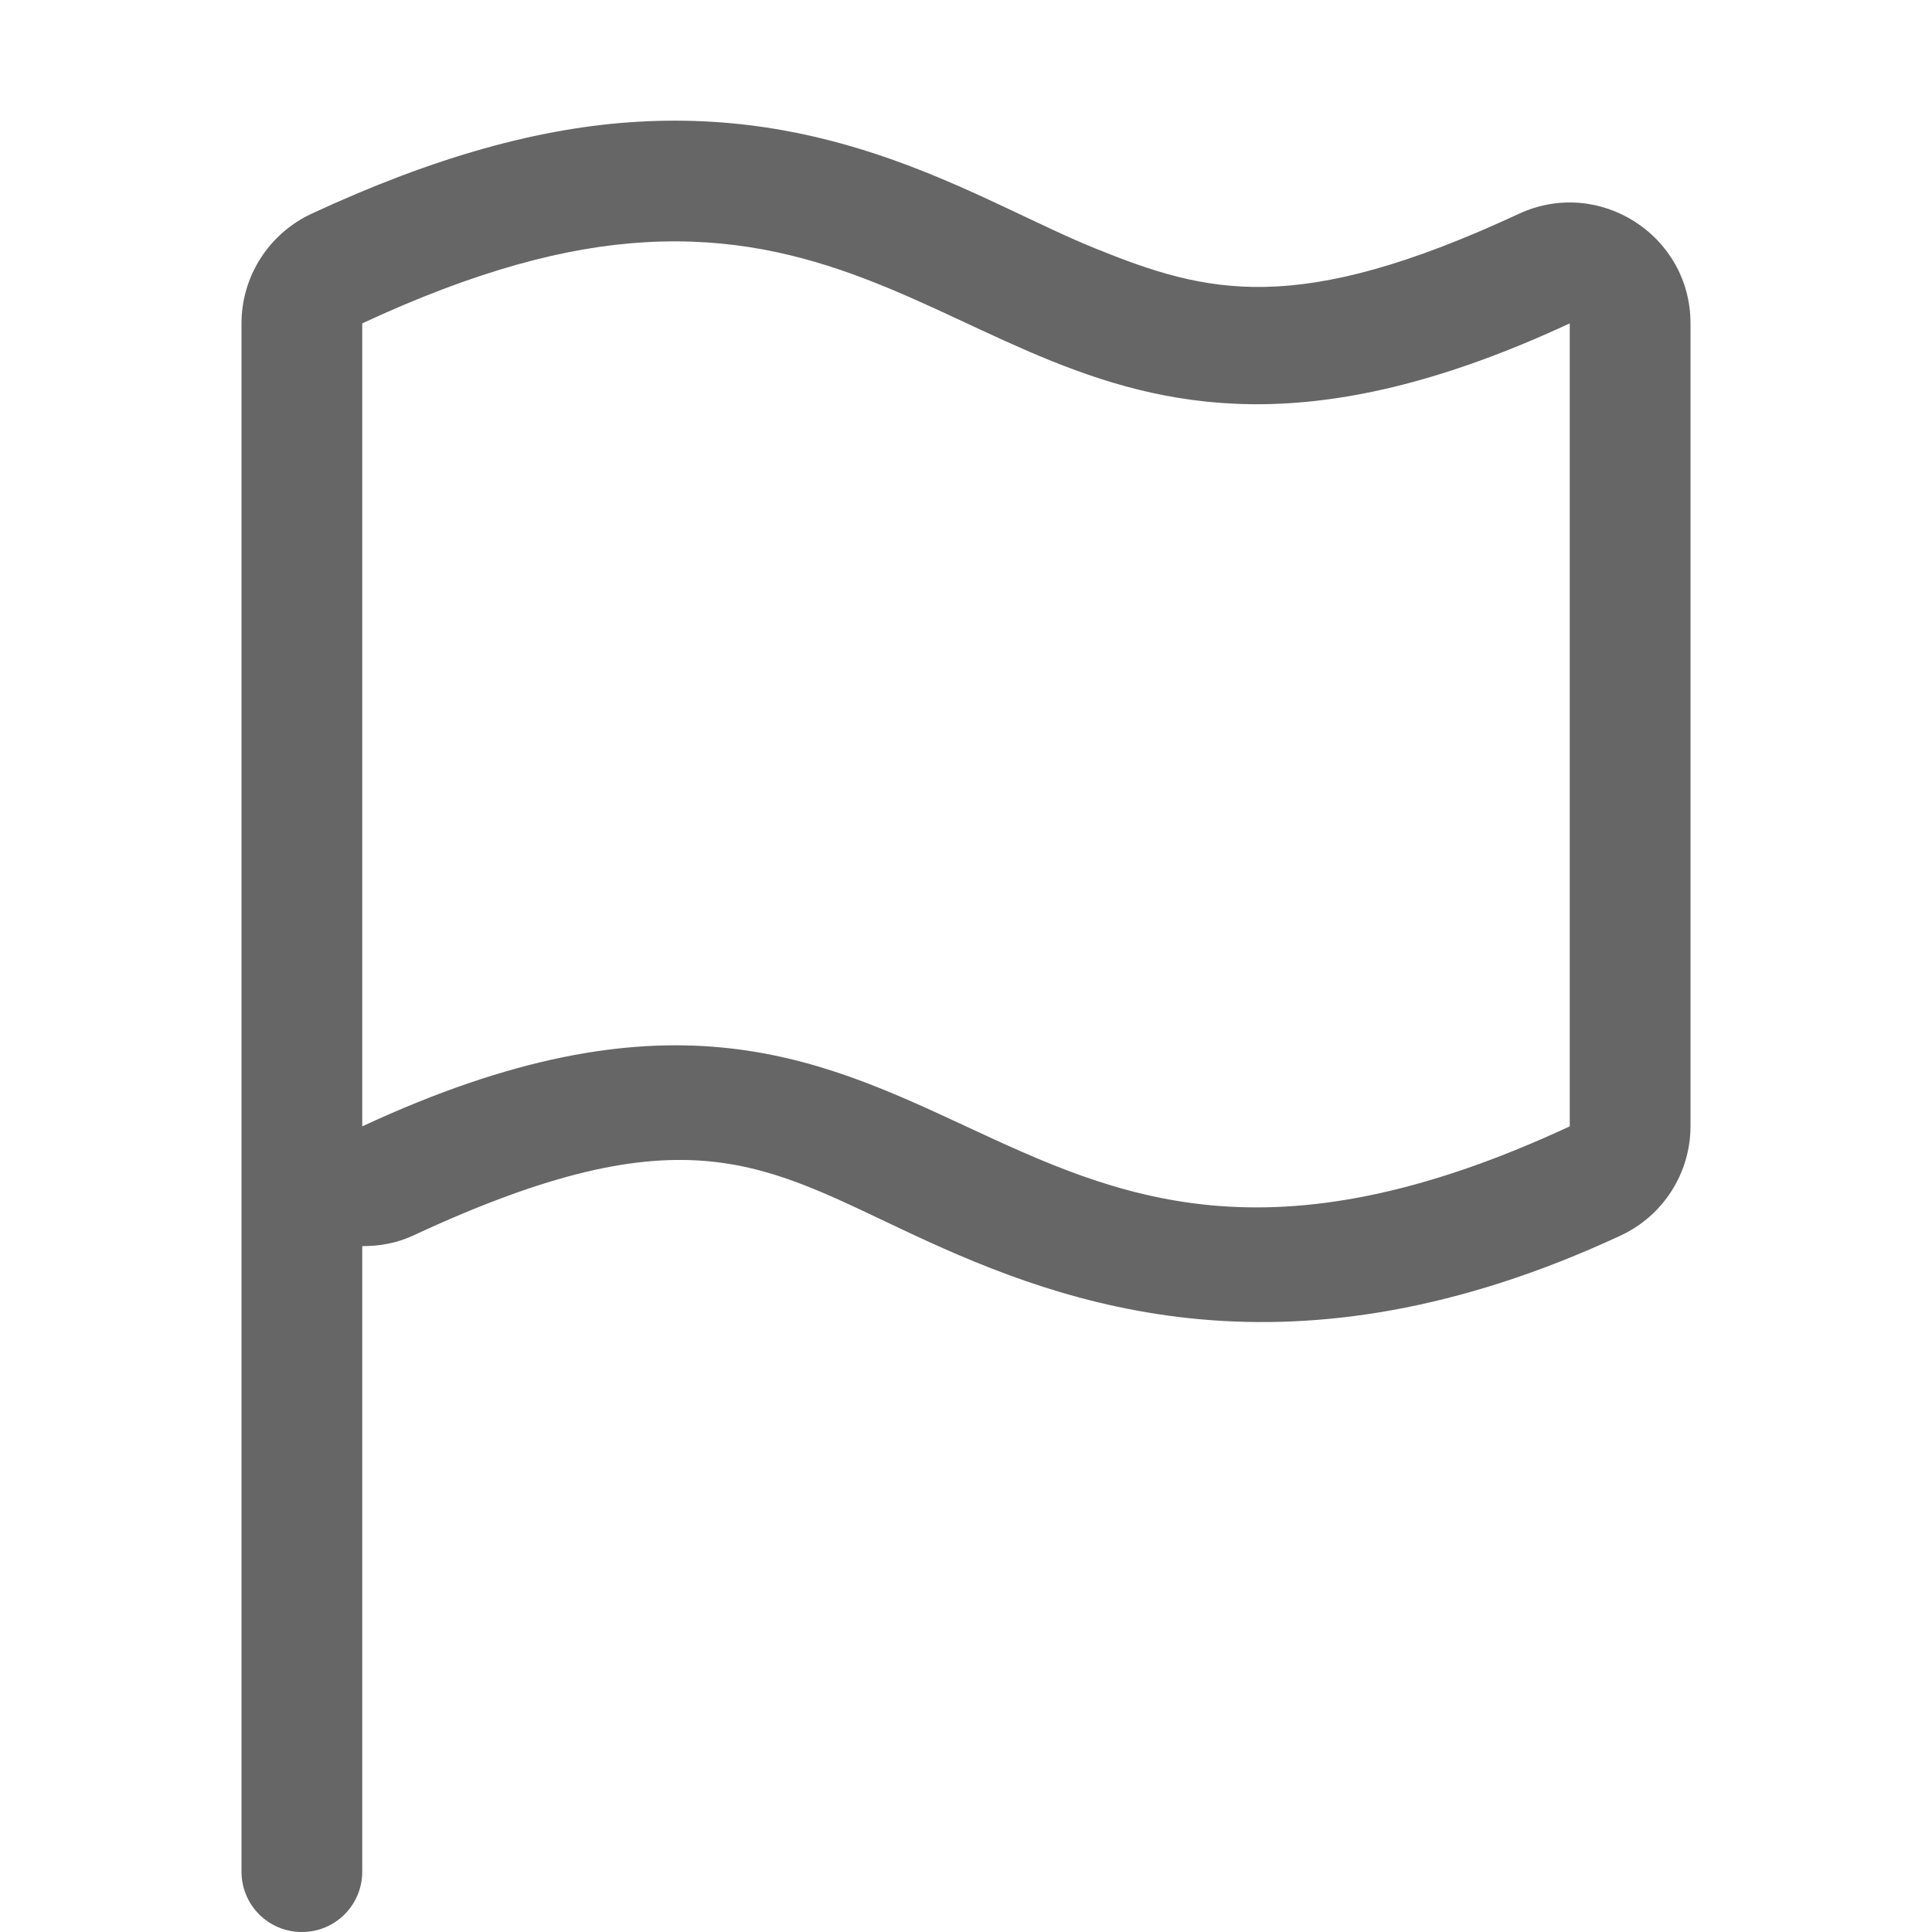 <?xml version="1.0" encoding="UTF-8" standalone="no"?>
<svg
   xmlns:dc="http://purl.org/dc/elements/1.1/"
   xmlns:cc="http://creativecommons.org/ns#"
   xmlns:rdf="http://www.w3.org/1999/02/22-rdf-syntax-ns#"
   xmlns:svg="http://www.w3.org/2000/svg"
   xmlns="http://www.w3.org/2000/svg"
   id="svg8"
   version="1.1"
   width="16"
   height="16">
  <defs
     id="defs12" />
  <path
     id="rect2"
     d="M 5.287,1.008 C 4.477,1.054 3.596,1.298 2.578,1.771 2.226,1.936 2,2.289 2,2.678 V 9.326 15.5 C 2,15.777 2.223,16 2.5,16 2.777,16 3,15.777 3,15.5 v -5.18 c 0.14,5.4e-5 0.283,-0.023 0.422,-0.088 2.269,-1.055 2.906,-0.581 4.156,0 1.25,0.581 3.113,1.27 5.844,0 C 13.774,10.068 14,9.715 14,9.326 V 2.678 C 14,1.947 13.241,1.463 12.578,1.771 10.735,2.628 9.995,2.43 9.082,2.062 8.169,1.695 7.025,0.908 5.287,1.008 Z M 5.344,2.006 C 8.169,1.843 8.937,4.567 13,2.678 V 9.328 c -5,2.325 -5,-2.325 -10,0 V 2.678 C 3.937,2.242 4.692,2.043 5.344,2.006 Z"
     style="color:#000000;overflow:visible;fill:#666666;stroke-width:0.707;marker:none" />
</svg>

